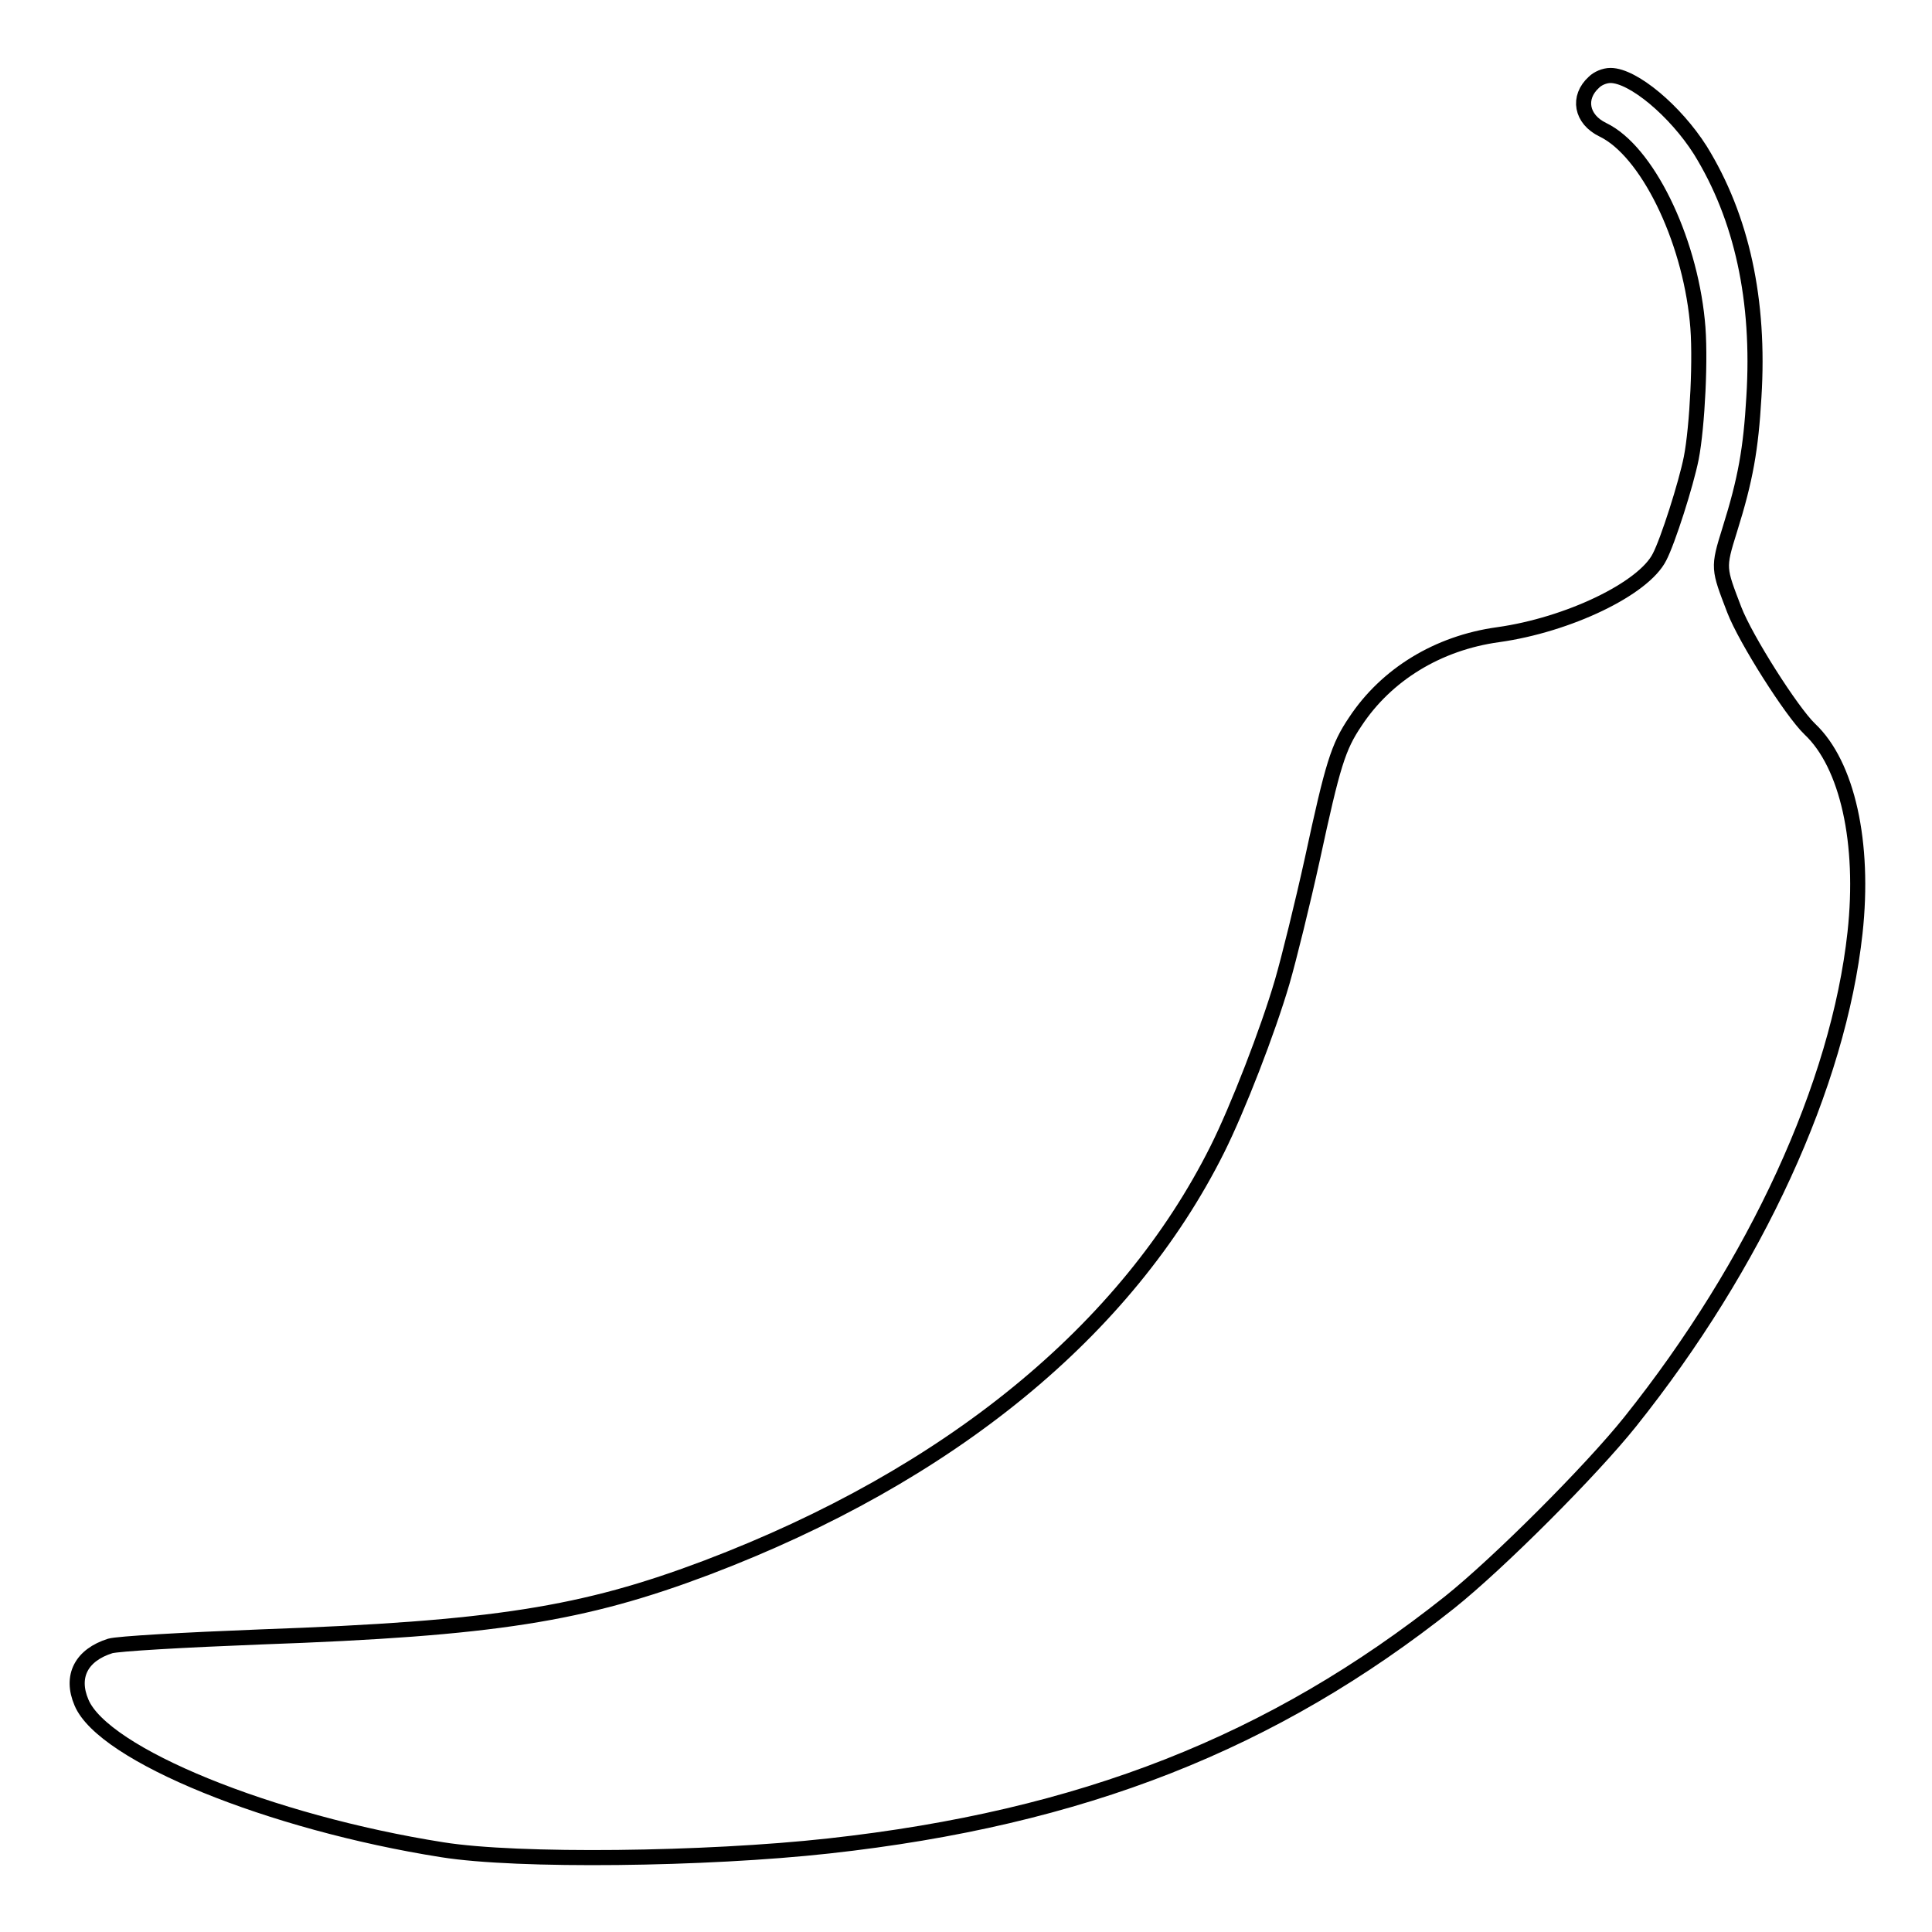 <?xml version="1.0" encoding="utf-8"?>
<!-- Svg Vector Icons : http://www.onlinewebfonts.com/icon -->
<!DOCTYPE svg PUBLIC "-//W3C//DTD SVG 1.1//EN" "http://www.w3.org/Graphics/SVG/1.1/DTD/svg11.dtd">
<svg version="1.1" xmlns="http://www.w3.org/2000/svg" xmlns:xlink="http://www.w3.org/1999/xlink" x="0px" y="0px" viewBox="0 0 256 256" enable-background="new 0 0 256 256" xml:space="preserve">
<g><g><g><path stroke-width="2" fill-opacity="0" stroke="#000000"  d="M211.2,10.9c-2.2,2-1.7,4.9,1.2,6.3c5.8,2.8,11.4,14.2,12.5,25.3c0.5,4.6,0,14.1-0.8,18.2c-0.7,3.5-3.1,11-4.2,13.1c-2.1,4.2-12.1,9-21.4,10.3c-8,1.1-14.8,5.3-18.9,11.5c-2.3,3.4-3,5.7-5.7,18.2c-1.3,5.9-3.1,13.2-4,16.3c-1.9,6.5-5.9,16.8-8.6,22.2c-12,24-35.5,43.2-67.6,55.4c-16.4,6.2-28.2,8.1-59.1,9.2c-10.3,0.4-19,0.9-20,1.2c-3.8,1.2-5.3,4-3.8,7.5c2.9,6.9,25,15.9,47.8,19.5c10,1.6,34.9,1.3,51.2-0.5c33.6-3.7,58.9-13.7,82.3-32.3c6.5-5.2,18.7-17.4,23.9-23.9c16.7-20.9,27.6-44.7,29.8-64.8c1.3-11.9-1-22.3-6-27c-2.4-2.3-8.5-11.9-10-15.8c-2.1-5.5-2.2-5.5-0.6-10.6c2.1-6.7,2.8-10.7,3.2-17.6c0.8-12.8-1.6-23.8-7.1-32.7c-3.3-5.2-8.9-9.9-11.9-9.9C212.6,10,211.7,10.4,211.2,10.9z"/></g></g></g>
</svg>